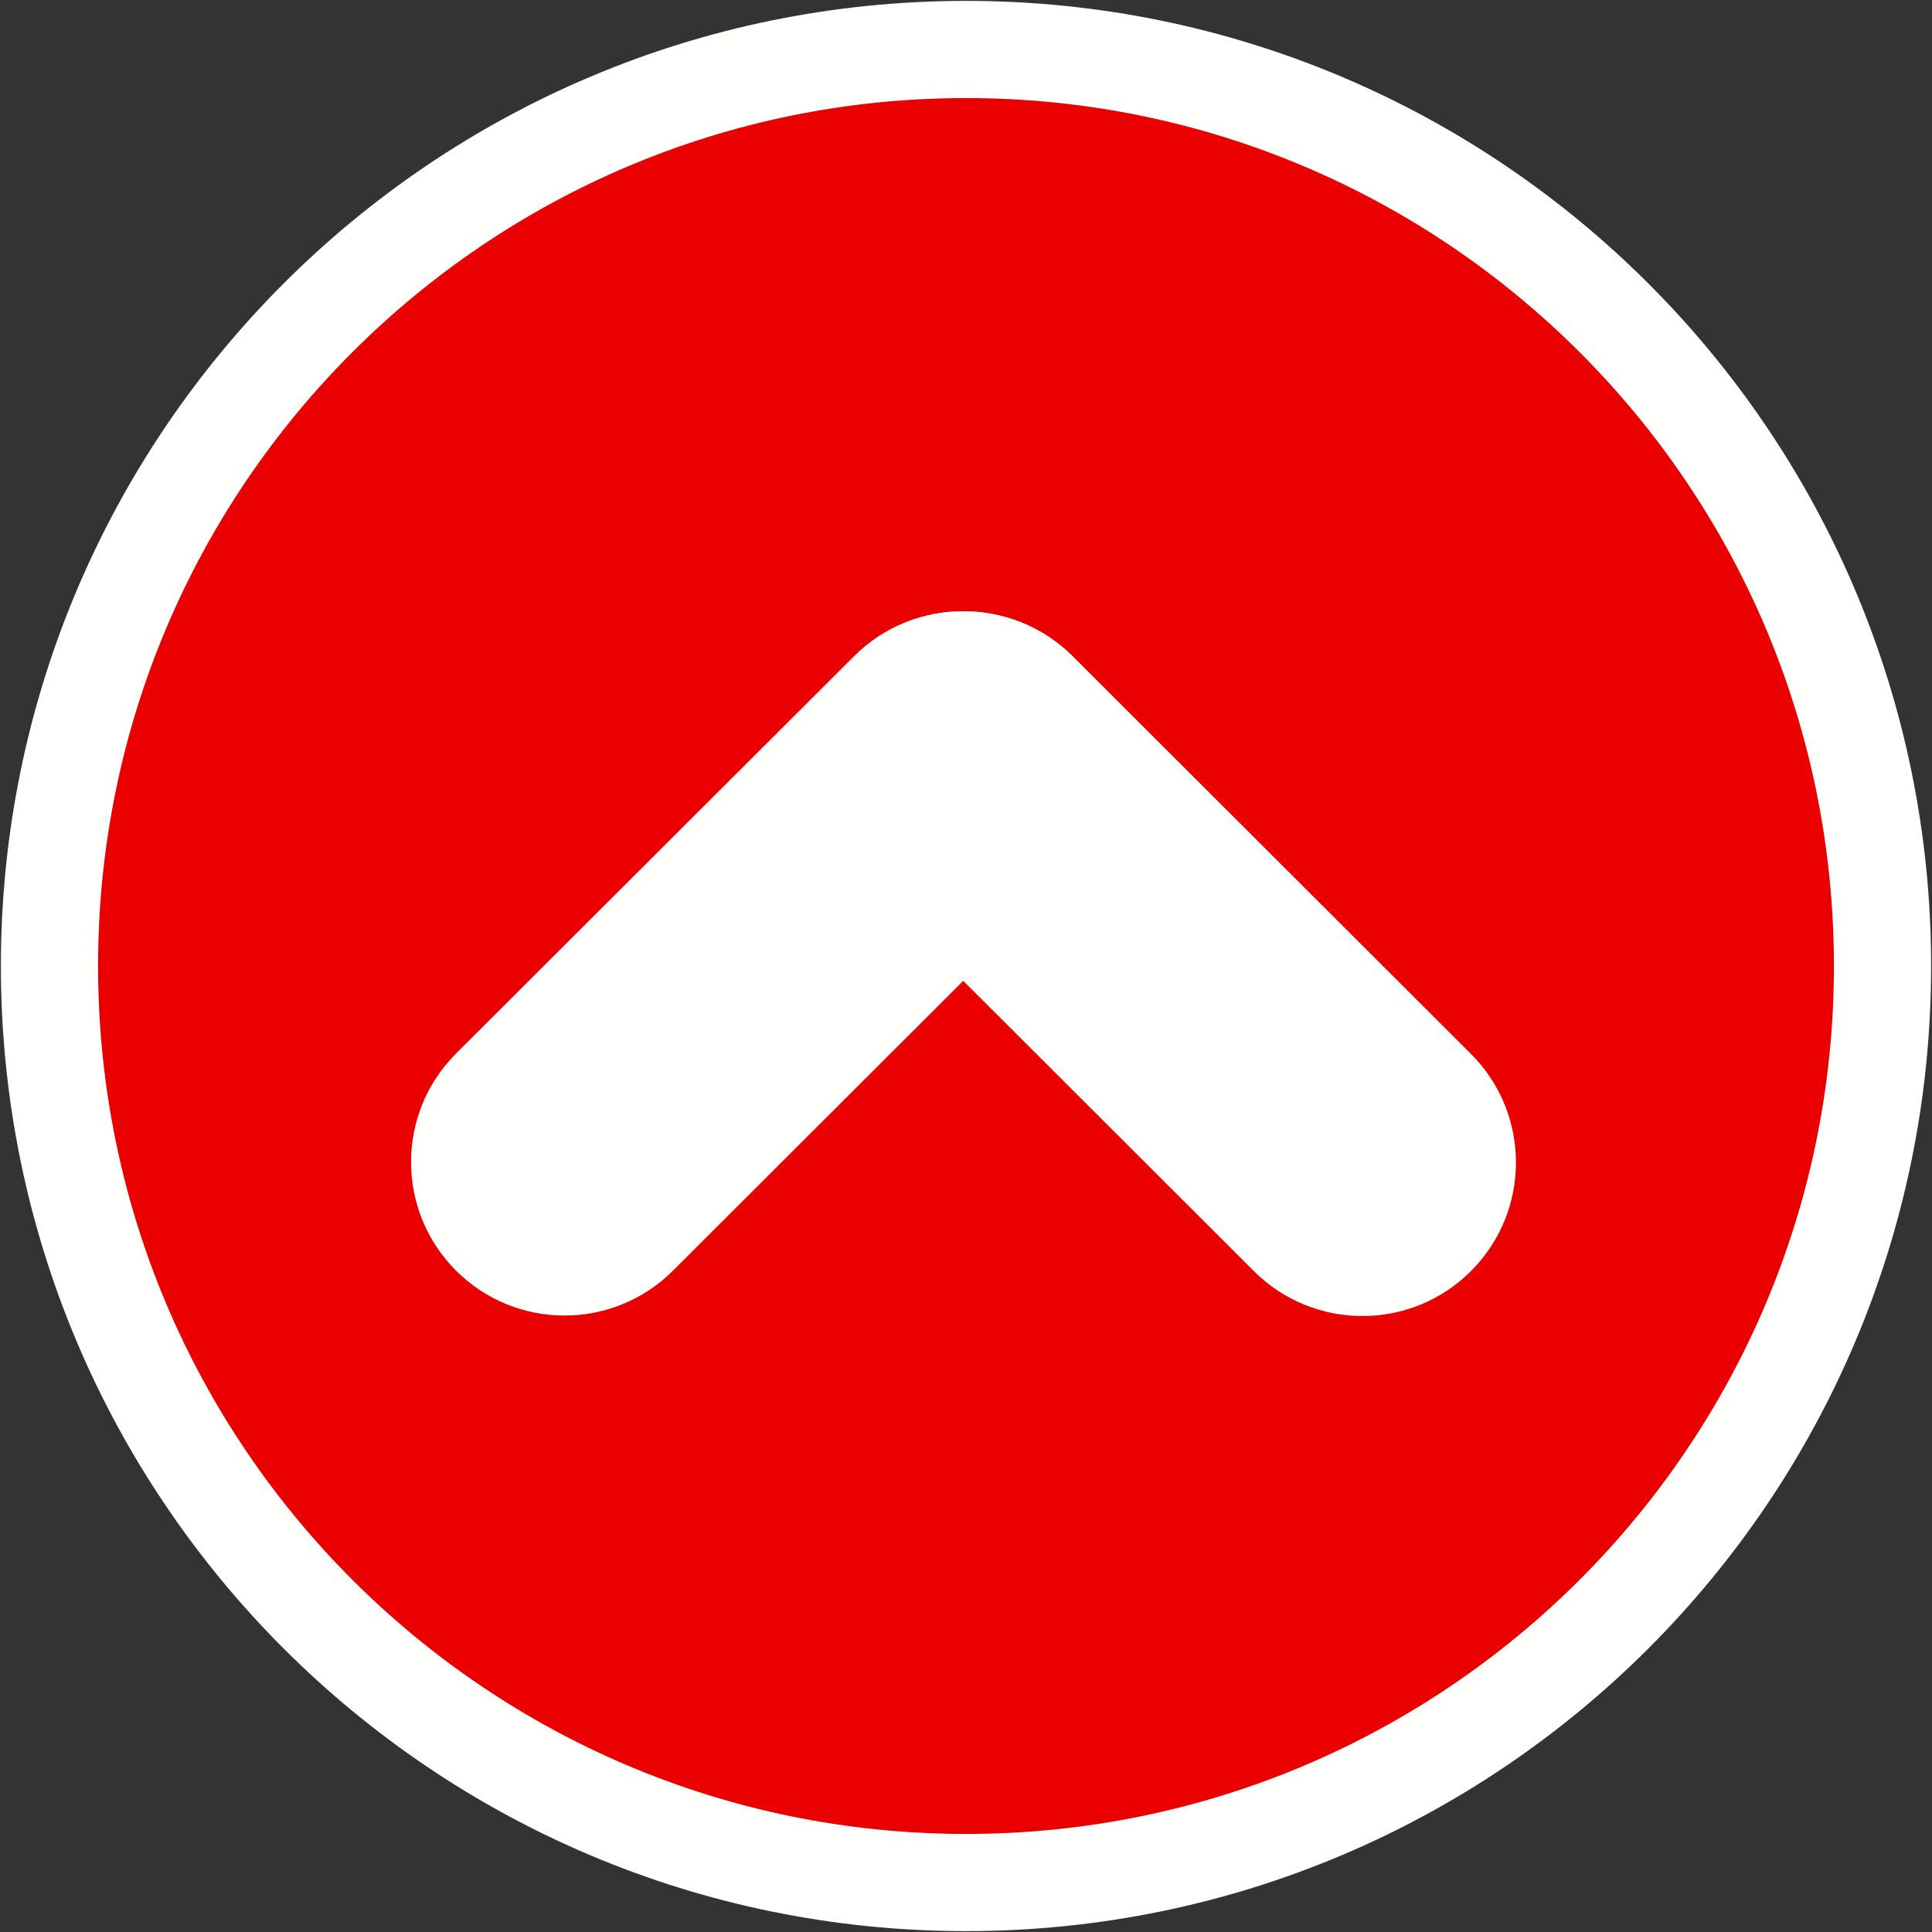 <svg width="410" height="410" xmlns="http://www.w3.org/2000/svg" xmlns:xlink="http://www.w3.org/1999/xlink" overflow="hidden"><rect width="100%" height="100%" fill="#333333" stroke="none"/><defs><clipPath id="clip0"><rect x="23" y="23" width="410" height="410"/></clipPath></defs><g clip-path="url(#clip0)" transform="translate(-23 -23)"><path d="M33.5 228C33.5 120.58 120.58 33.5 228 33.5 335.419 33.5 422.5 120.58 422.5 228 422.5 335.419 335.419 422.5 228 422.5 120.58 422.5 33.5 335.419 33.5 228Z" stroke="#FFFFFE" stroke-width="20.625" stroke-miterlimit="8" fill="#EA0000" fill-rule="evenodd"/><path d="M204.266 162.234C216.994 149.527 237.614 149.545 250.321 162.273L250.321 162.273C263.028 175.002 263.01 195.621 250.282 208.328L165.804 292.662C153.075 305.369 132.456 305.351 119.749 292.622L119.749 292.622C107.042 279.894 107.06 259.274 119.788 246.567Z" fill="#FFFFFE" fill-rule="evenodd"/><path d="M0 32.566C-5.87231e-15 14.58 14.58 0 32.566 0L32.566 0C50.551-5.8723e-15 65.132 14.58 65.132 32.566L65.132 151.933C65.132 169.919 50.551 184.499 32.566 184.499L32.566 184.499C14.58 184.499 0 169.919 0 151.933Z" fill="#FFFFFE" fill-rule="evenodd" transform="matrix(-0.707 0.708 0.708 0.707 227.582 139.226)"/></g></svg>